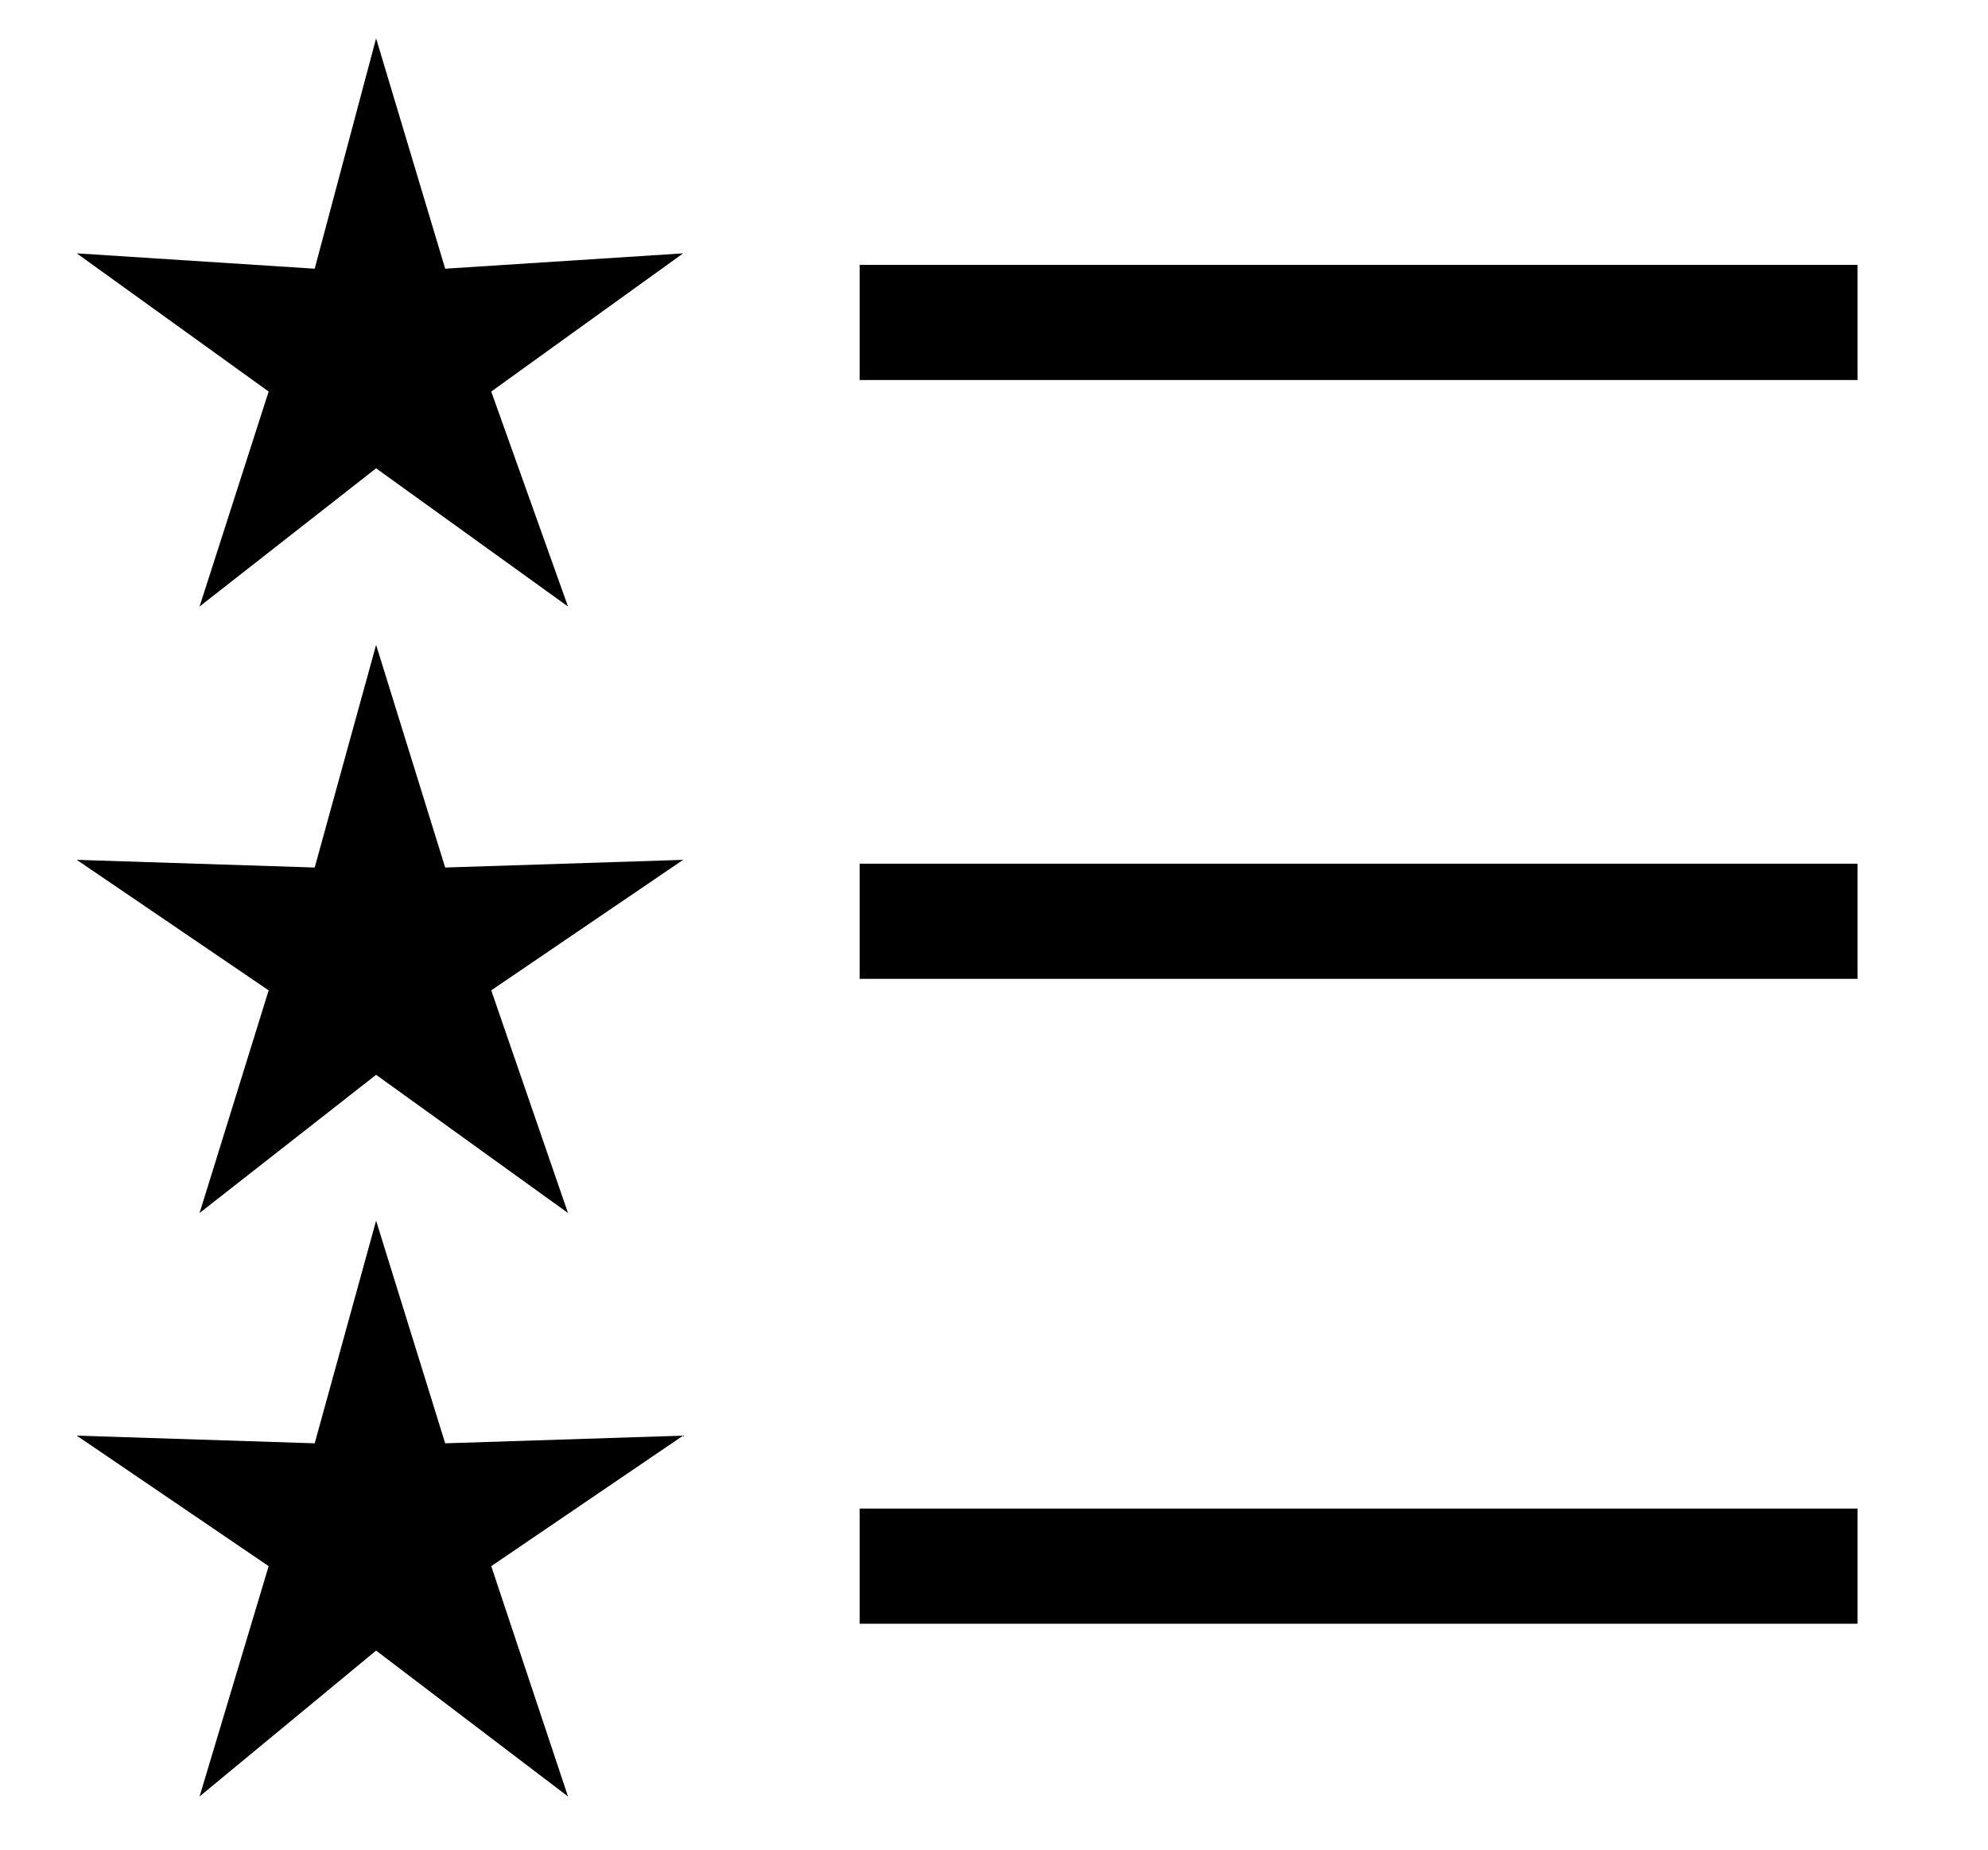 <svg version="1.1" id="Layer_1" xmlns="http://www.w3.org/2000/svg" x="0" y="0" viewBox="0 0 25.9 24.1" xml:space="preserve"><path d="M24.2 4.2h-13m13 7.8h-13m13 8.4h-13" stroke="#000" stroke-width="1.5" stroke-miterlimit="10"/><path d="M4.9 15.9l.9 2.9 3.1-.1-2.5 1.7 1 3-2.5-1.9-2.3 1.9.9-3L1 18.7l3.1.1zm0-7.5l.9 2.9 3.1-.1-2.5 1.7 1 2.9L4.9 14l-2.3 1.8.9-2.9L1 11.2l3.1.1zm0-7.9l.9 3 3.1-.2-2.5 1.8 1 2.8-2.5-1.8-2.3 1.8.9-2.8L1 3.3l3.1.2z"/></svg>